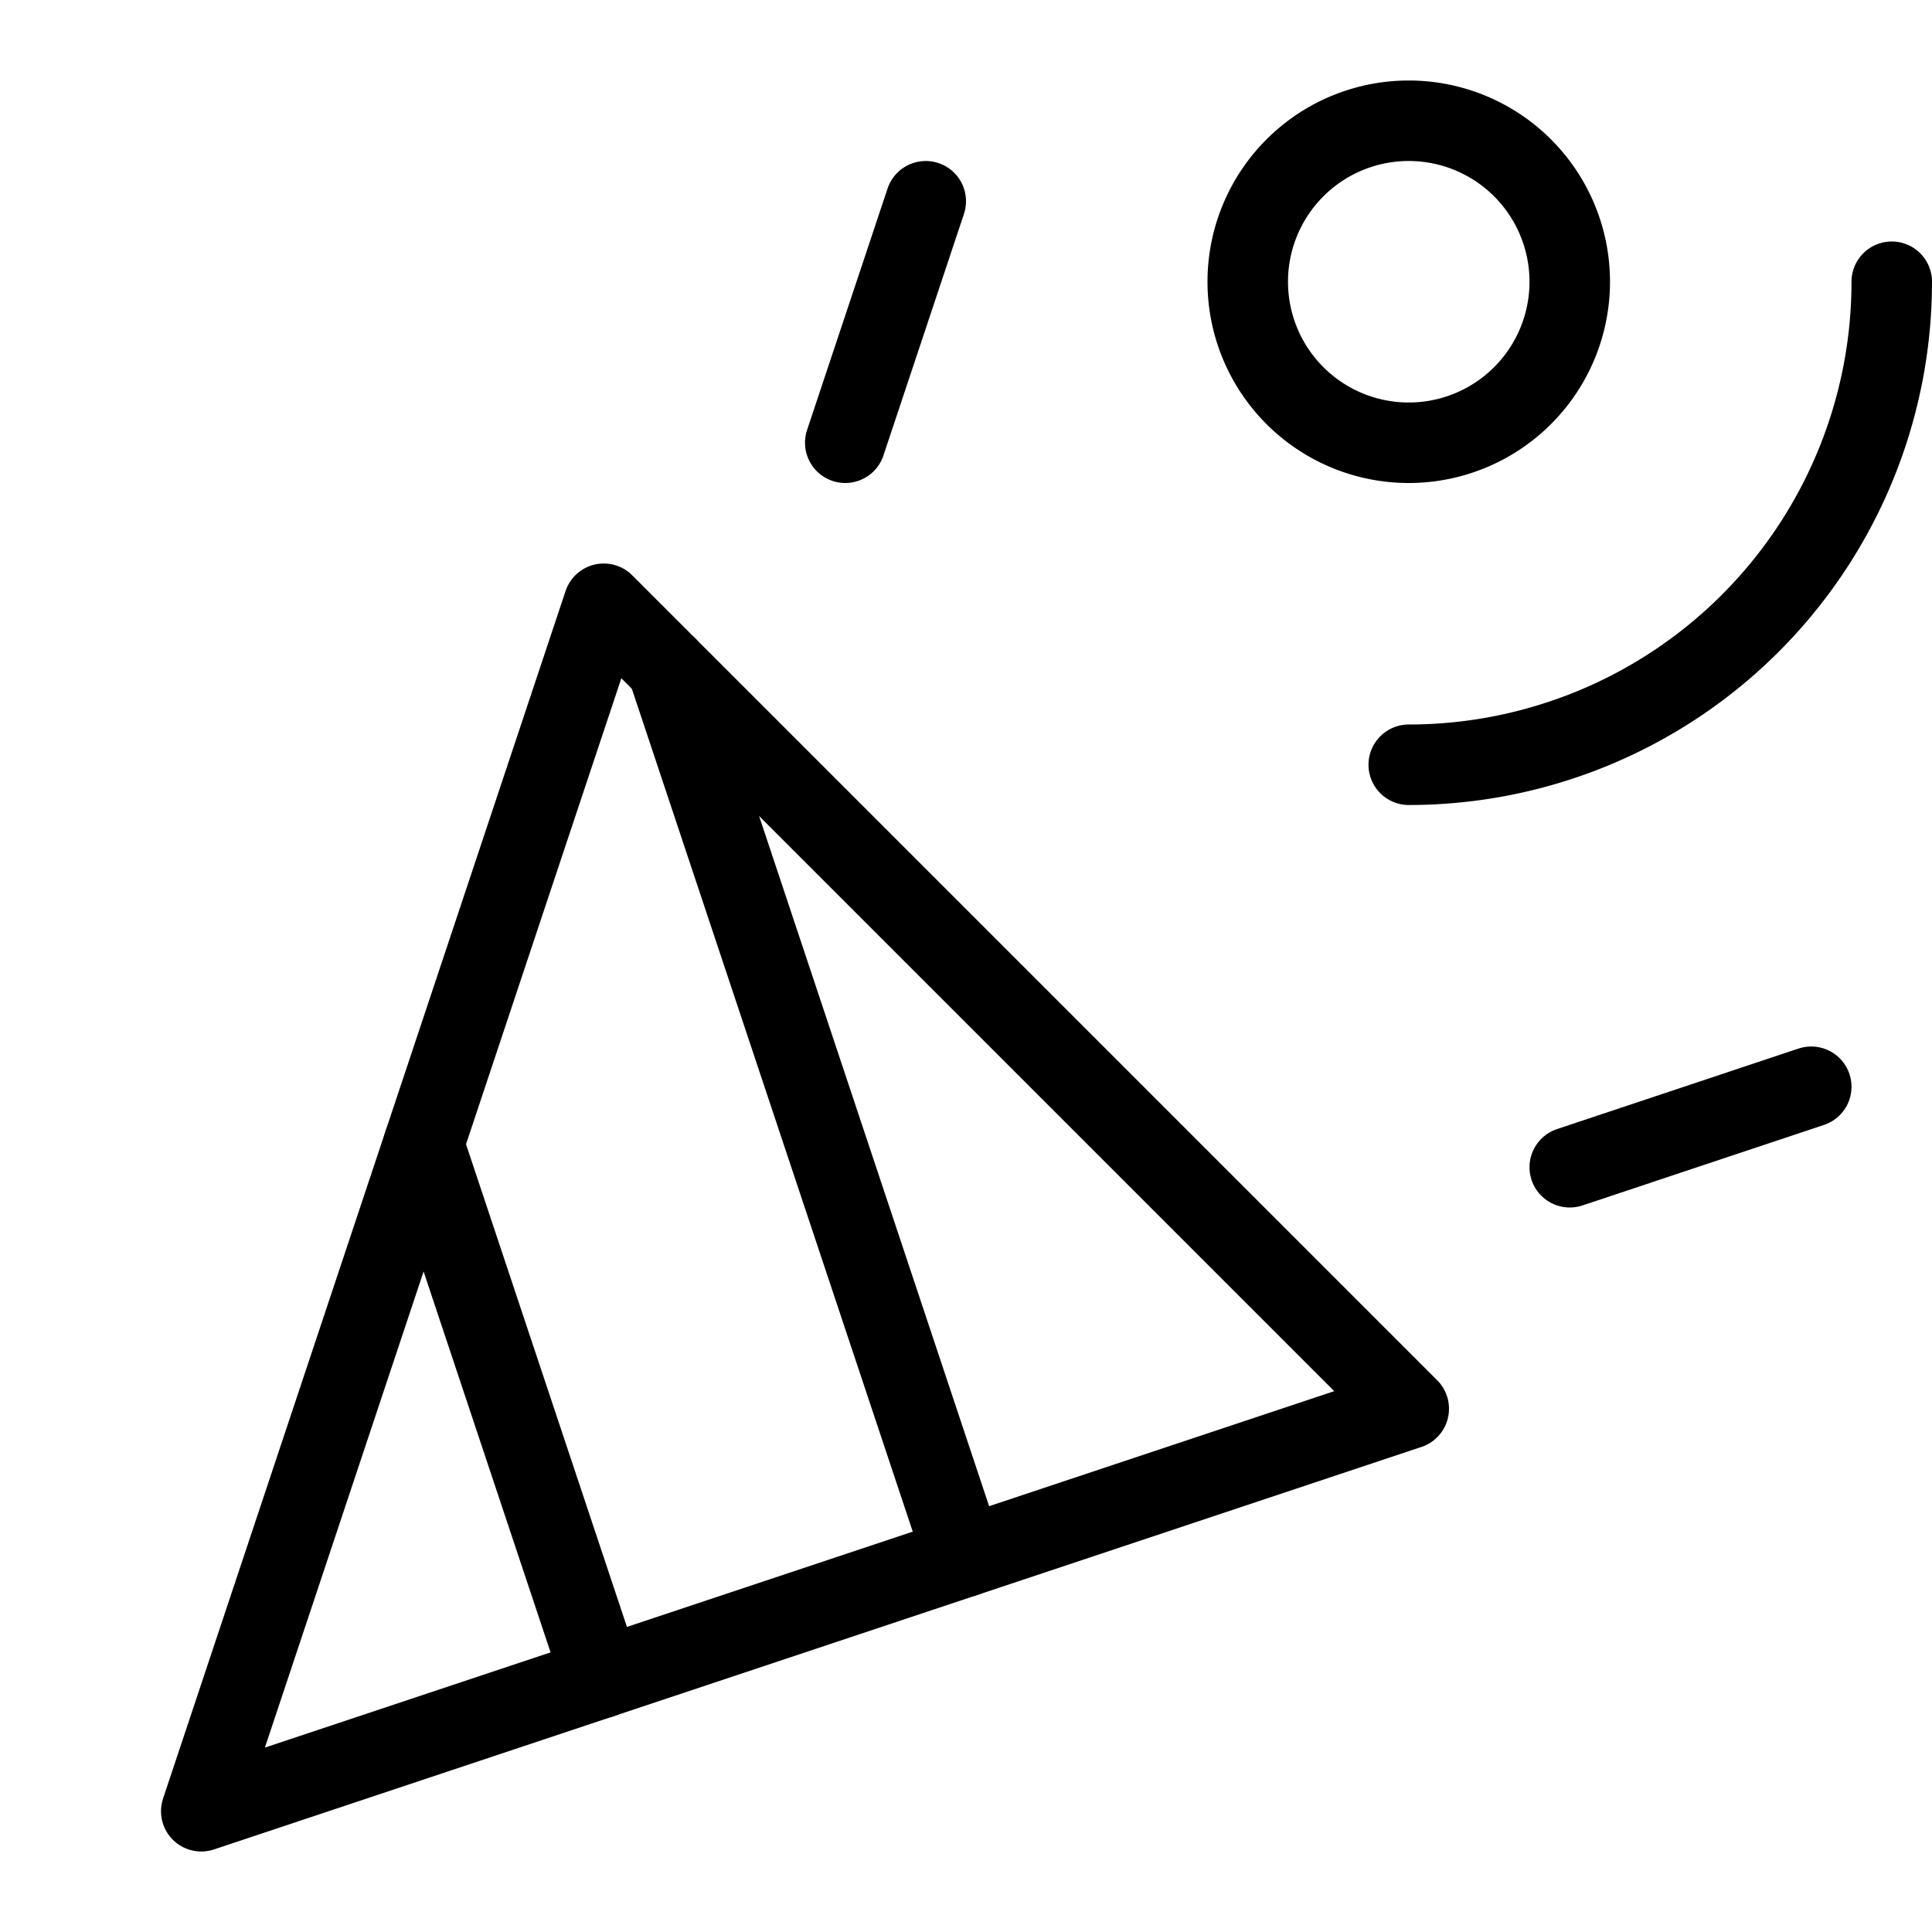 <svg xmlns="http://www.w3.org/2000/svg" height="24" width="24" viewBox="0 0 24 24"><title>party</title><g stroke-linecap="round" transform="translate(0.5 0.5)" fill="#000000" stroke-linejoin="round" class="nc-icon-wrapper"><polygon points="2 22 7 7 17 17 2 22" fill="none" stroke="#000000" stroke-width="1"></polygon><line x1="10" y1="5" x2="11" y2="2" fill="none" stroke="#000000" stroke-width="1" data-color="color-2"></line><line x1="19" y1="14" x2="22" y2="13" fill="none" stroke="#000000" stroke-width="1" data-color="color-2"></line><path d="M17,5a2,2,0,1,1,2-2A2,2,0,0,1,17,5Z" fill="none" stroke="#000000" stroke-width="1" data-color="color-2"></path><path d="M23,3a6,6,0,0,1-6,6" fill="none" stroke="#000000" stroke-width="1" data-color="color-2"></path><line x1="4.762" y1="13.714" x2="6.972" y2="20.343" fill="none" stroke="#000000" stroke-width="1" data-cap="butt"></line><line x1="7.786" y1="7.786" x2="11.471" y2="18.843" fill="none" stroke="#000000" stroke-width="1" data-cap="butt"></line></g></svg>